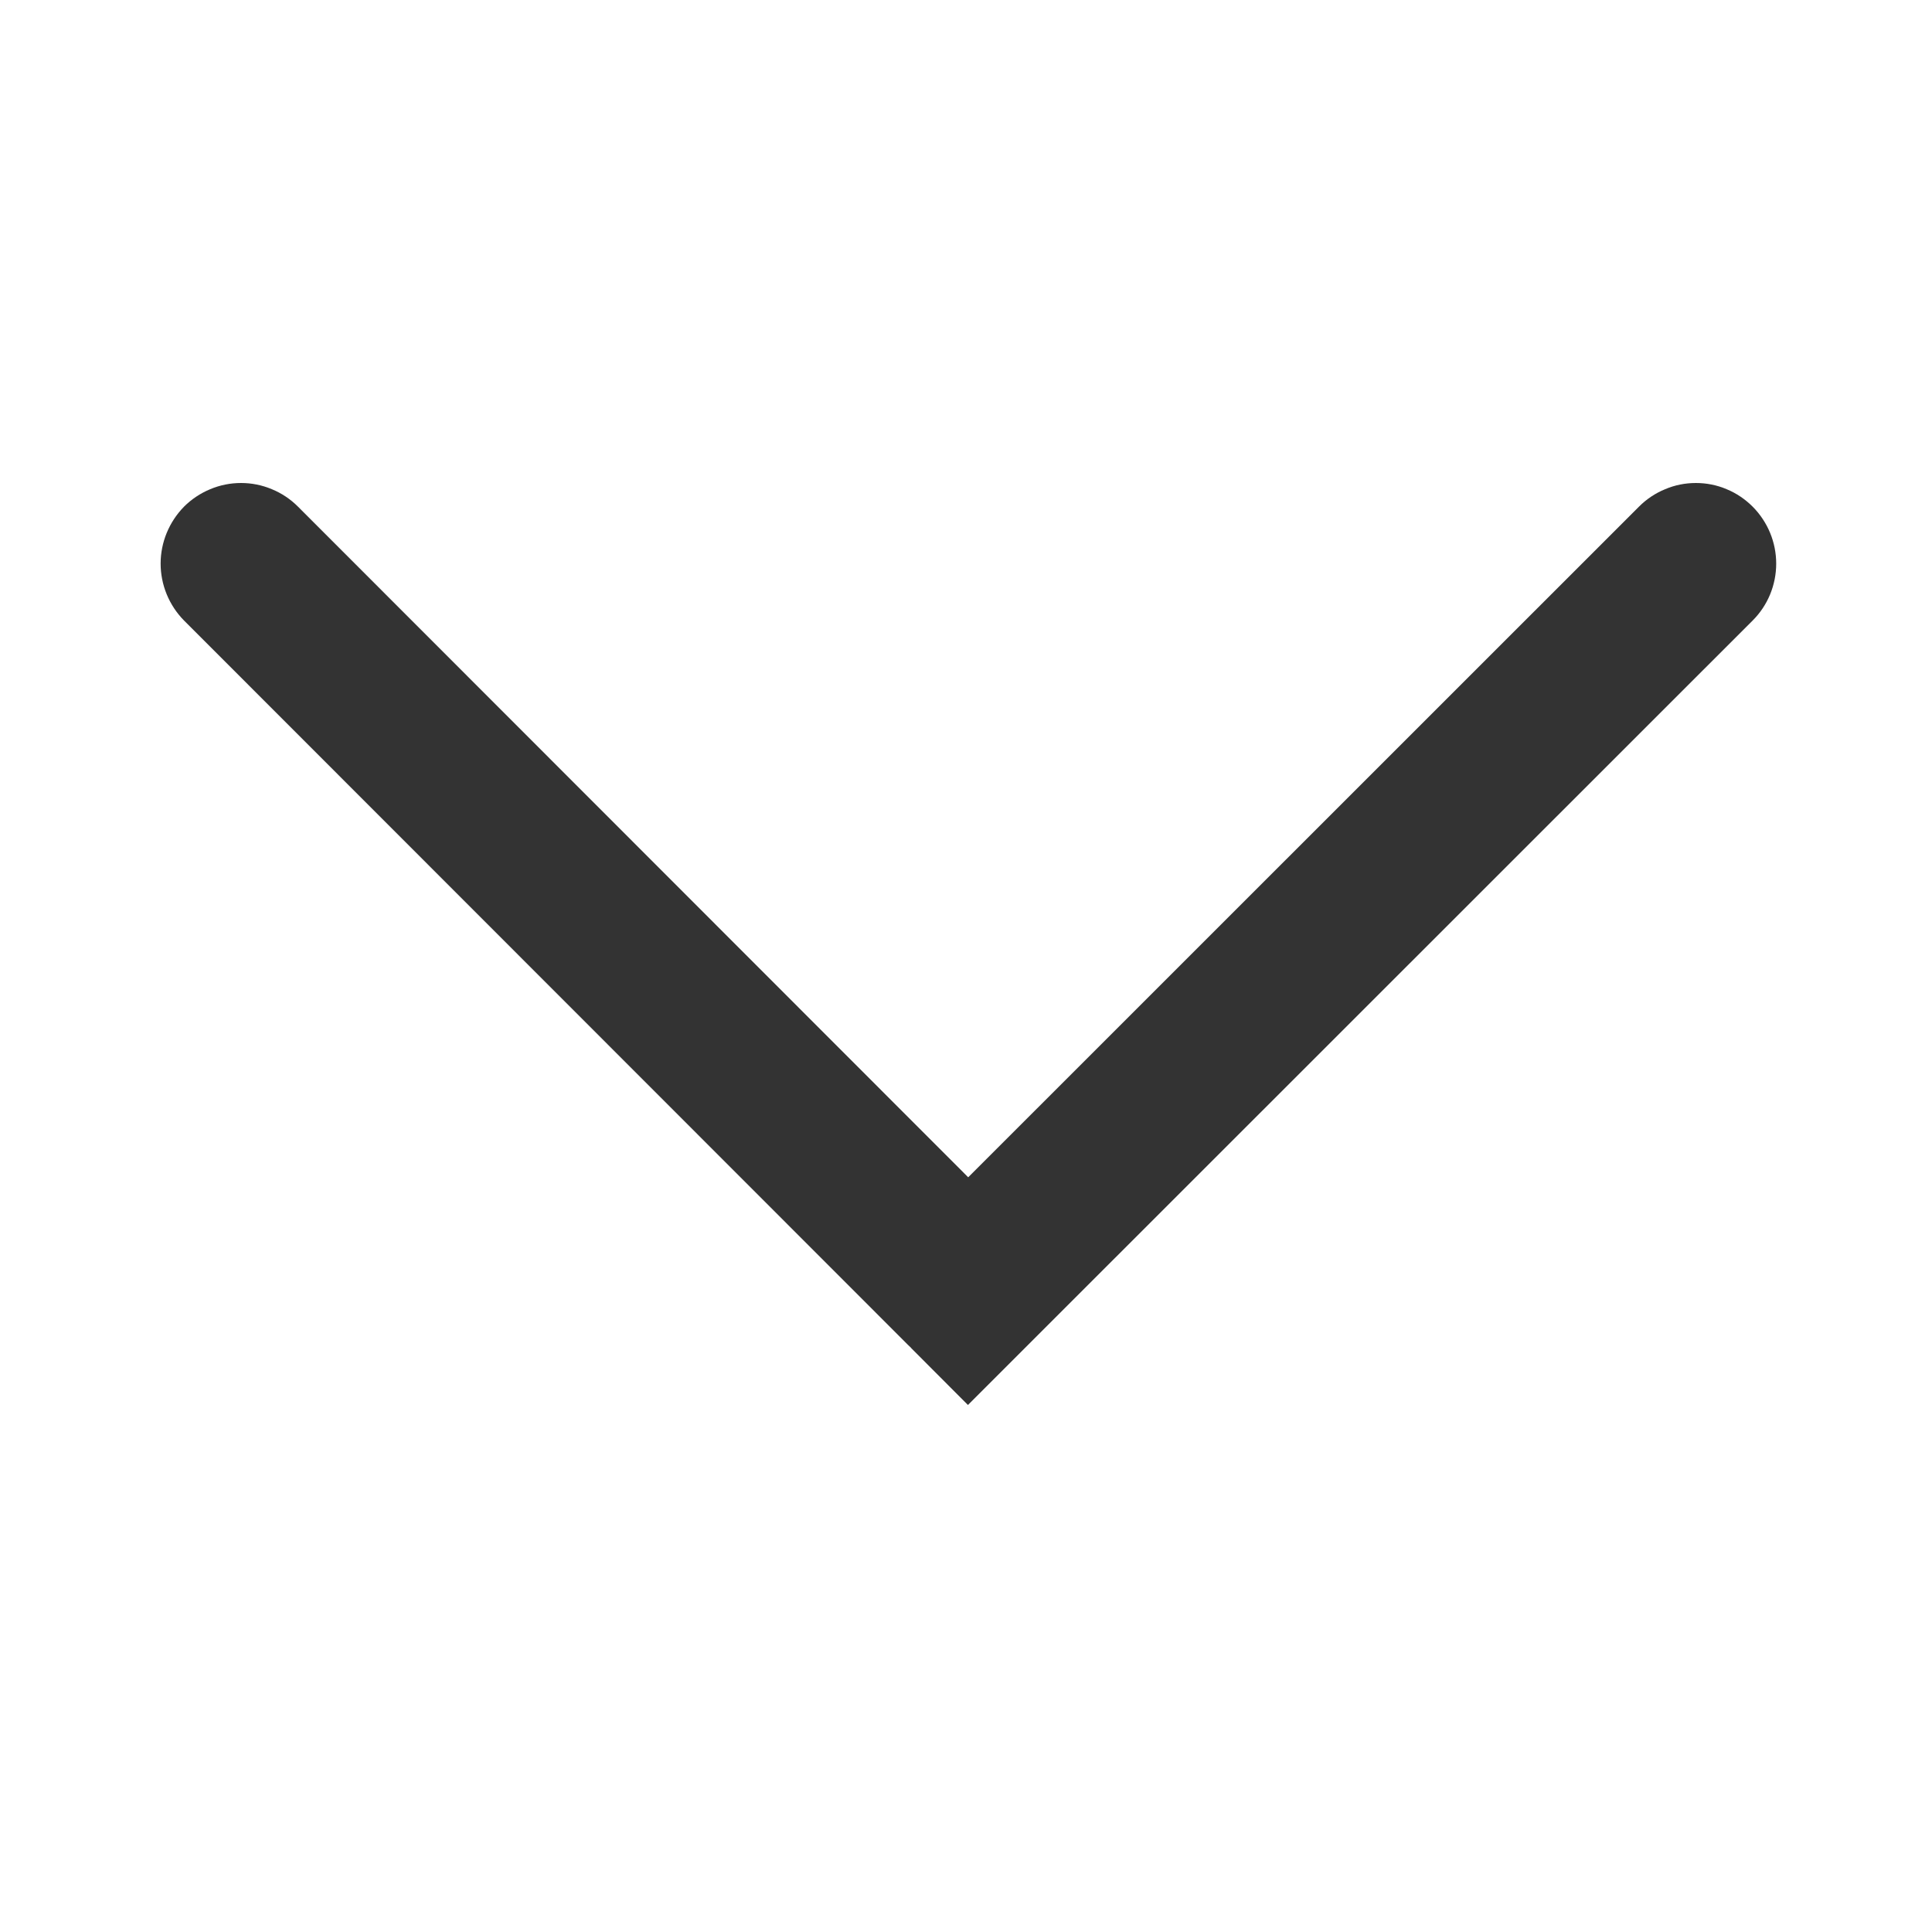 <svg width="14" height="14" viewBox="0 0 14 14" fill="none" xmlns="http://www.w3.org/2000/svg">
<path d="M6.602 9.768L7.014 10.181L12.701 4.496C12.81 4.387 12.871 4.239 12.871 4.084C12.871 3.93 12.81 3.782 12.701 3.672C12.647 3.618 12.583 3.574 12.512 3.545C12.442 3.515 12.366 3.5 12.289 3.5C12.212 3.5 12.136 3.515 12.066 3.545C11.995 3.574 11.931 3.617 11.877 3.671L7.016 8.531L2.159 3.671C2.105 3.617 2.041 3.574 1.97 3.545C1.899 3.515 1.823 3.5 1.747 3.5C1.67 3.5 1.594 3.515 1.523 3.545C1.453 3.574 1.388 3.617 1.334 3.671C1.226 3.781 1.164 3.929 1.164 4.084C1.164 4.238 1.225 4.386 1.333 4.496L6.579 9.745L6.603 9.768H6.602Z" fill="#333333"/>
</svg>
